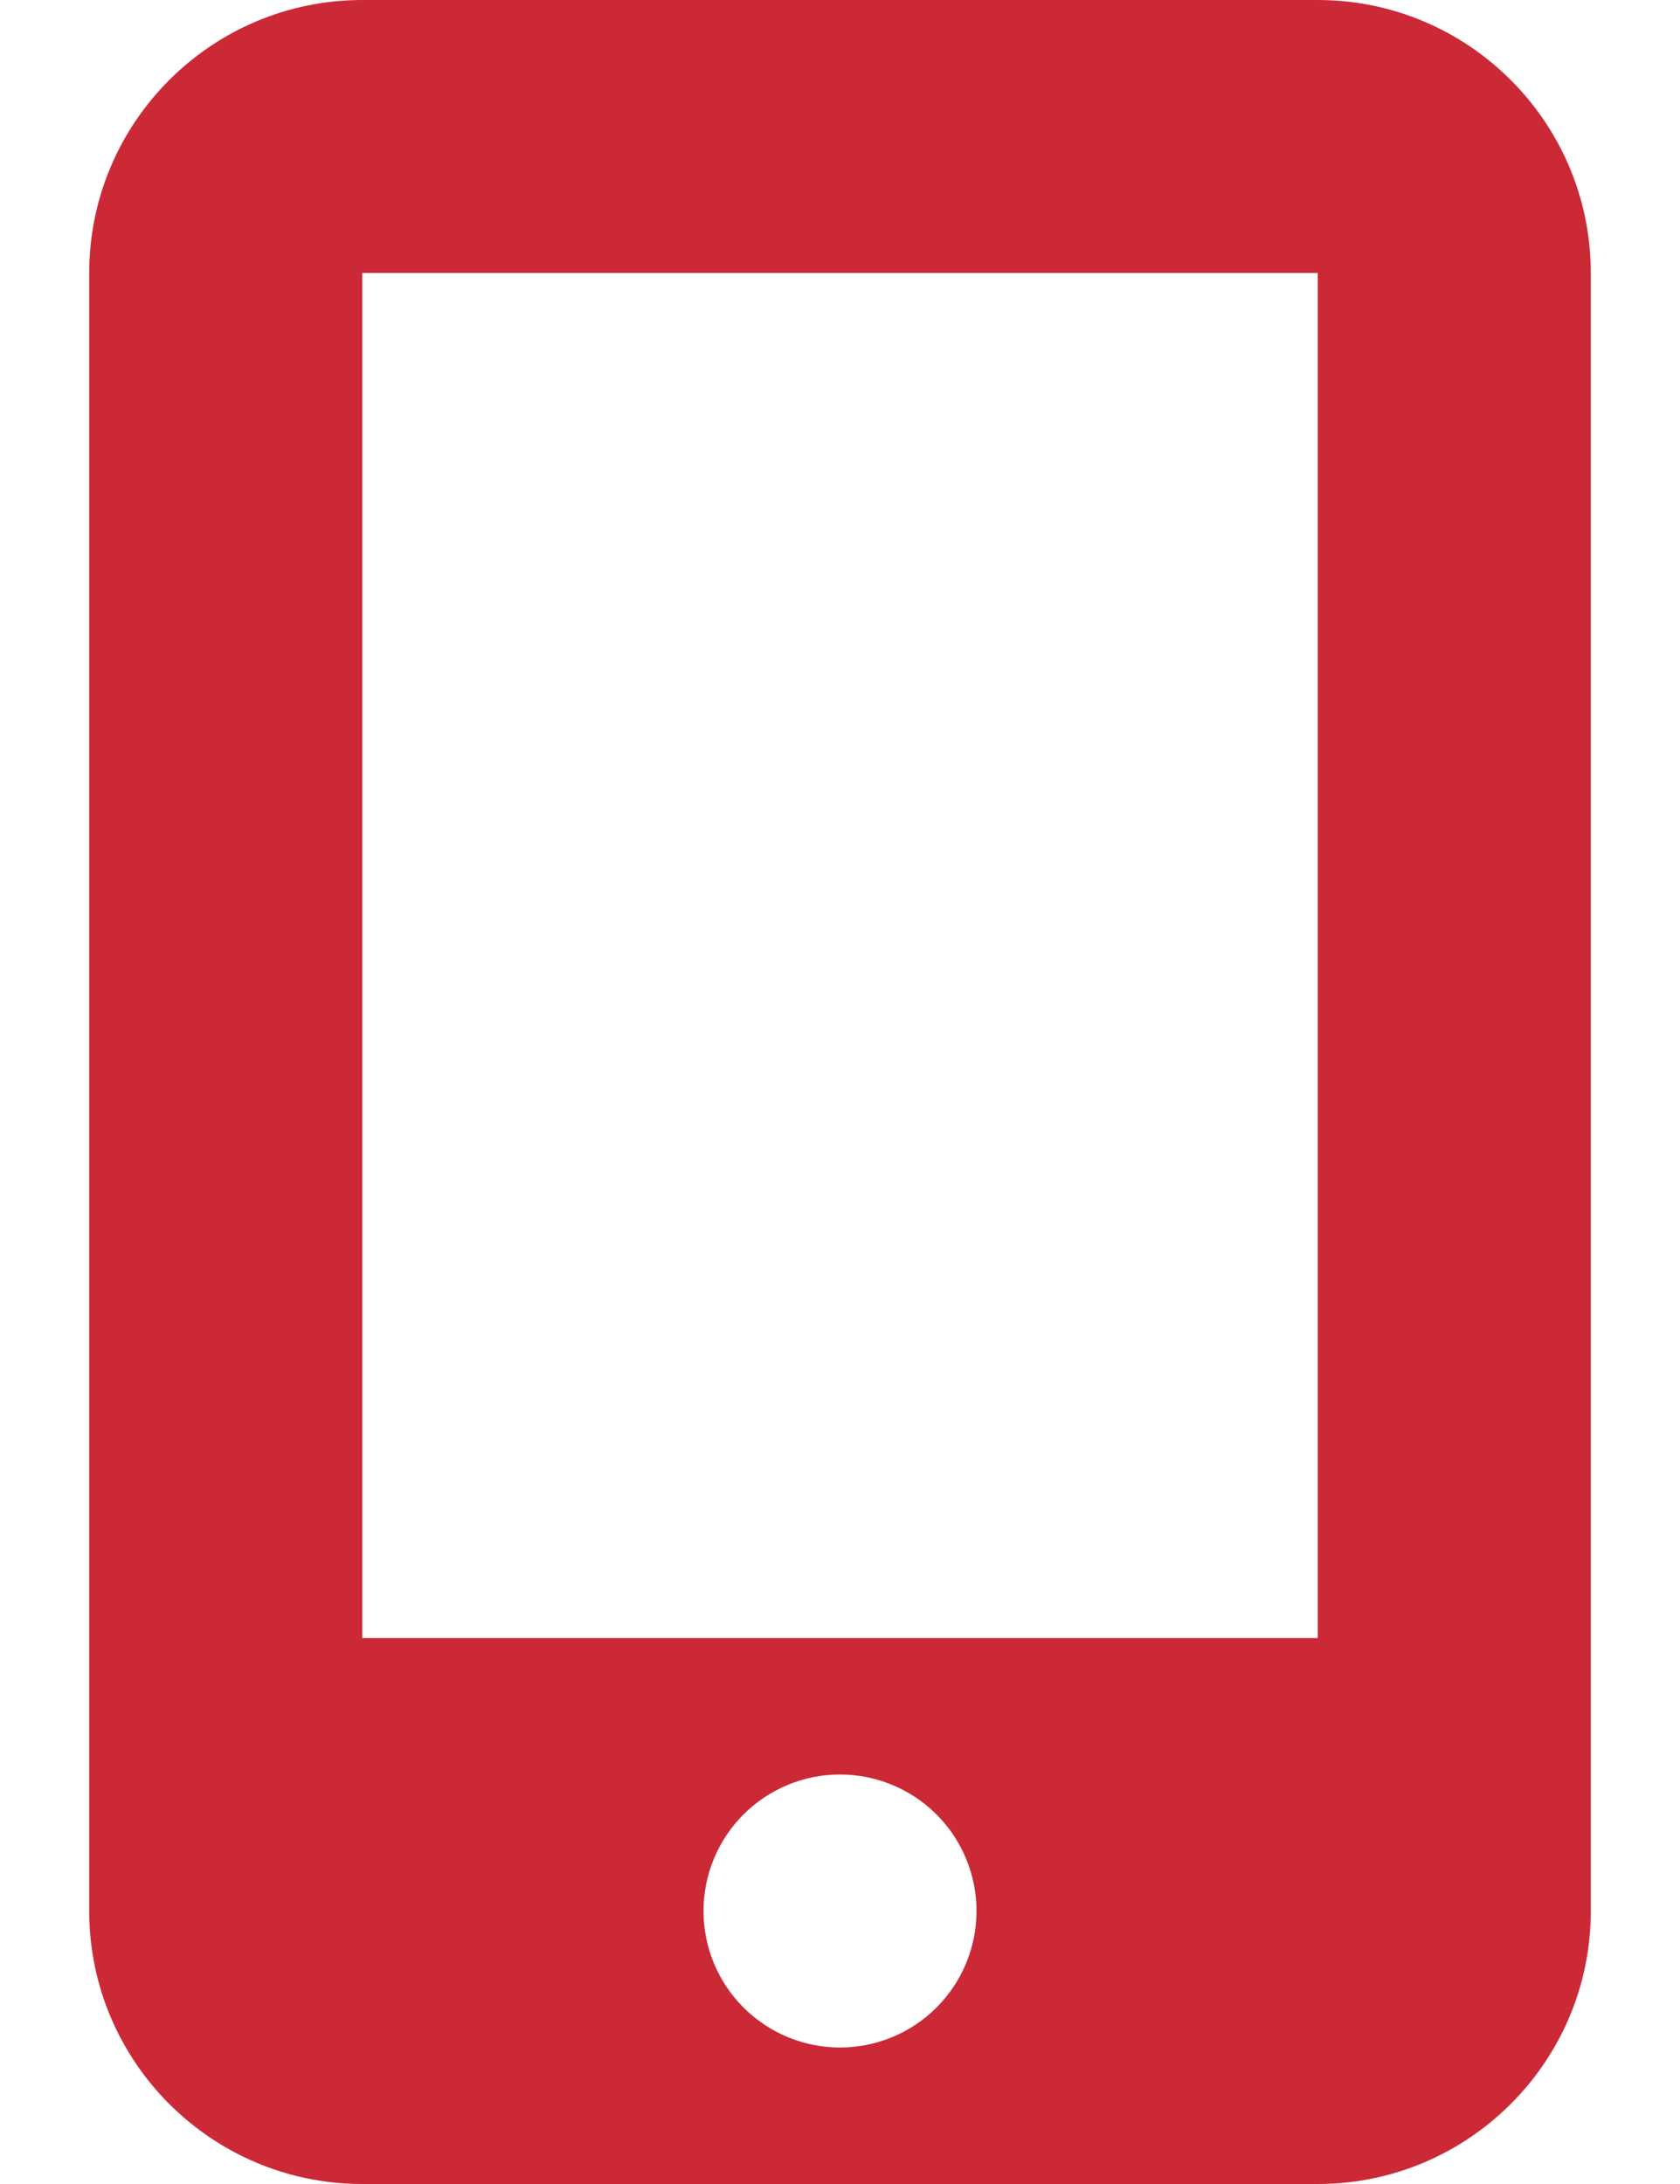 <svg width="20" height="26" viewBox="0 0 20 26" fill="none" xmlns="http://www.w3.org/2000/svg">
<path d="M1.062 3.25C1.062 1.457 2.52 0 4.312 0H15.688C17.48 0 18.938 1.457 18.938 3.25V22.75C18.938 24.543 17.48 26 15.688 26H4.312C2.52 26 1.062 24.543 1.062 22.75V3.25ZM11.625 22.75C11.625 22.319 11.454 21.906 11.149 21.601C10.844 21.296 10.431 21.125 10 21.125C9.569 21.125 9.156 21.296 8.851 21.601C8.546 21.906 8.375 22.319 8.375 22.75C8.375 23.181 8.546 23.594 8.851 23.899C9.156 24.204 9.569 24.375 10 24.375C10.431 24.375 10.844 24.204 11.149 23.899C11.454 23.594 11.625 23.181 11.625 22.75ZM15.688 3.25H4.312V19.5H15.688V3.25Z" fill="#CC2936"/>
</svg>
